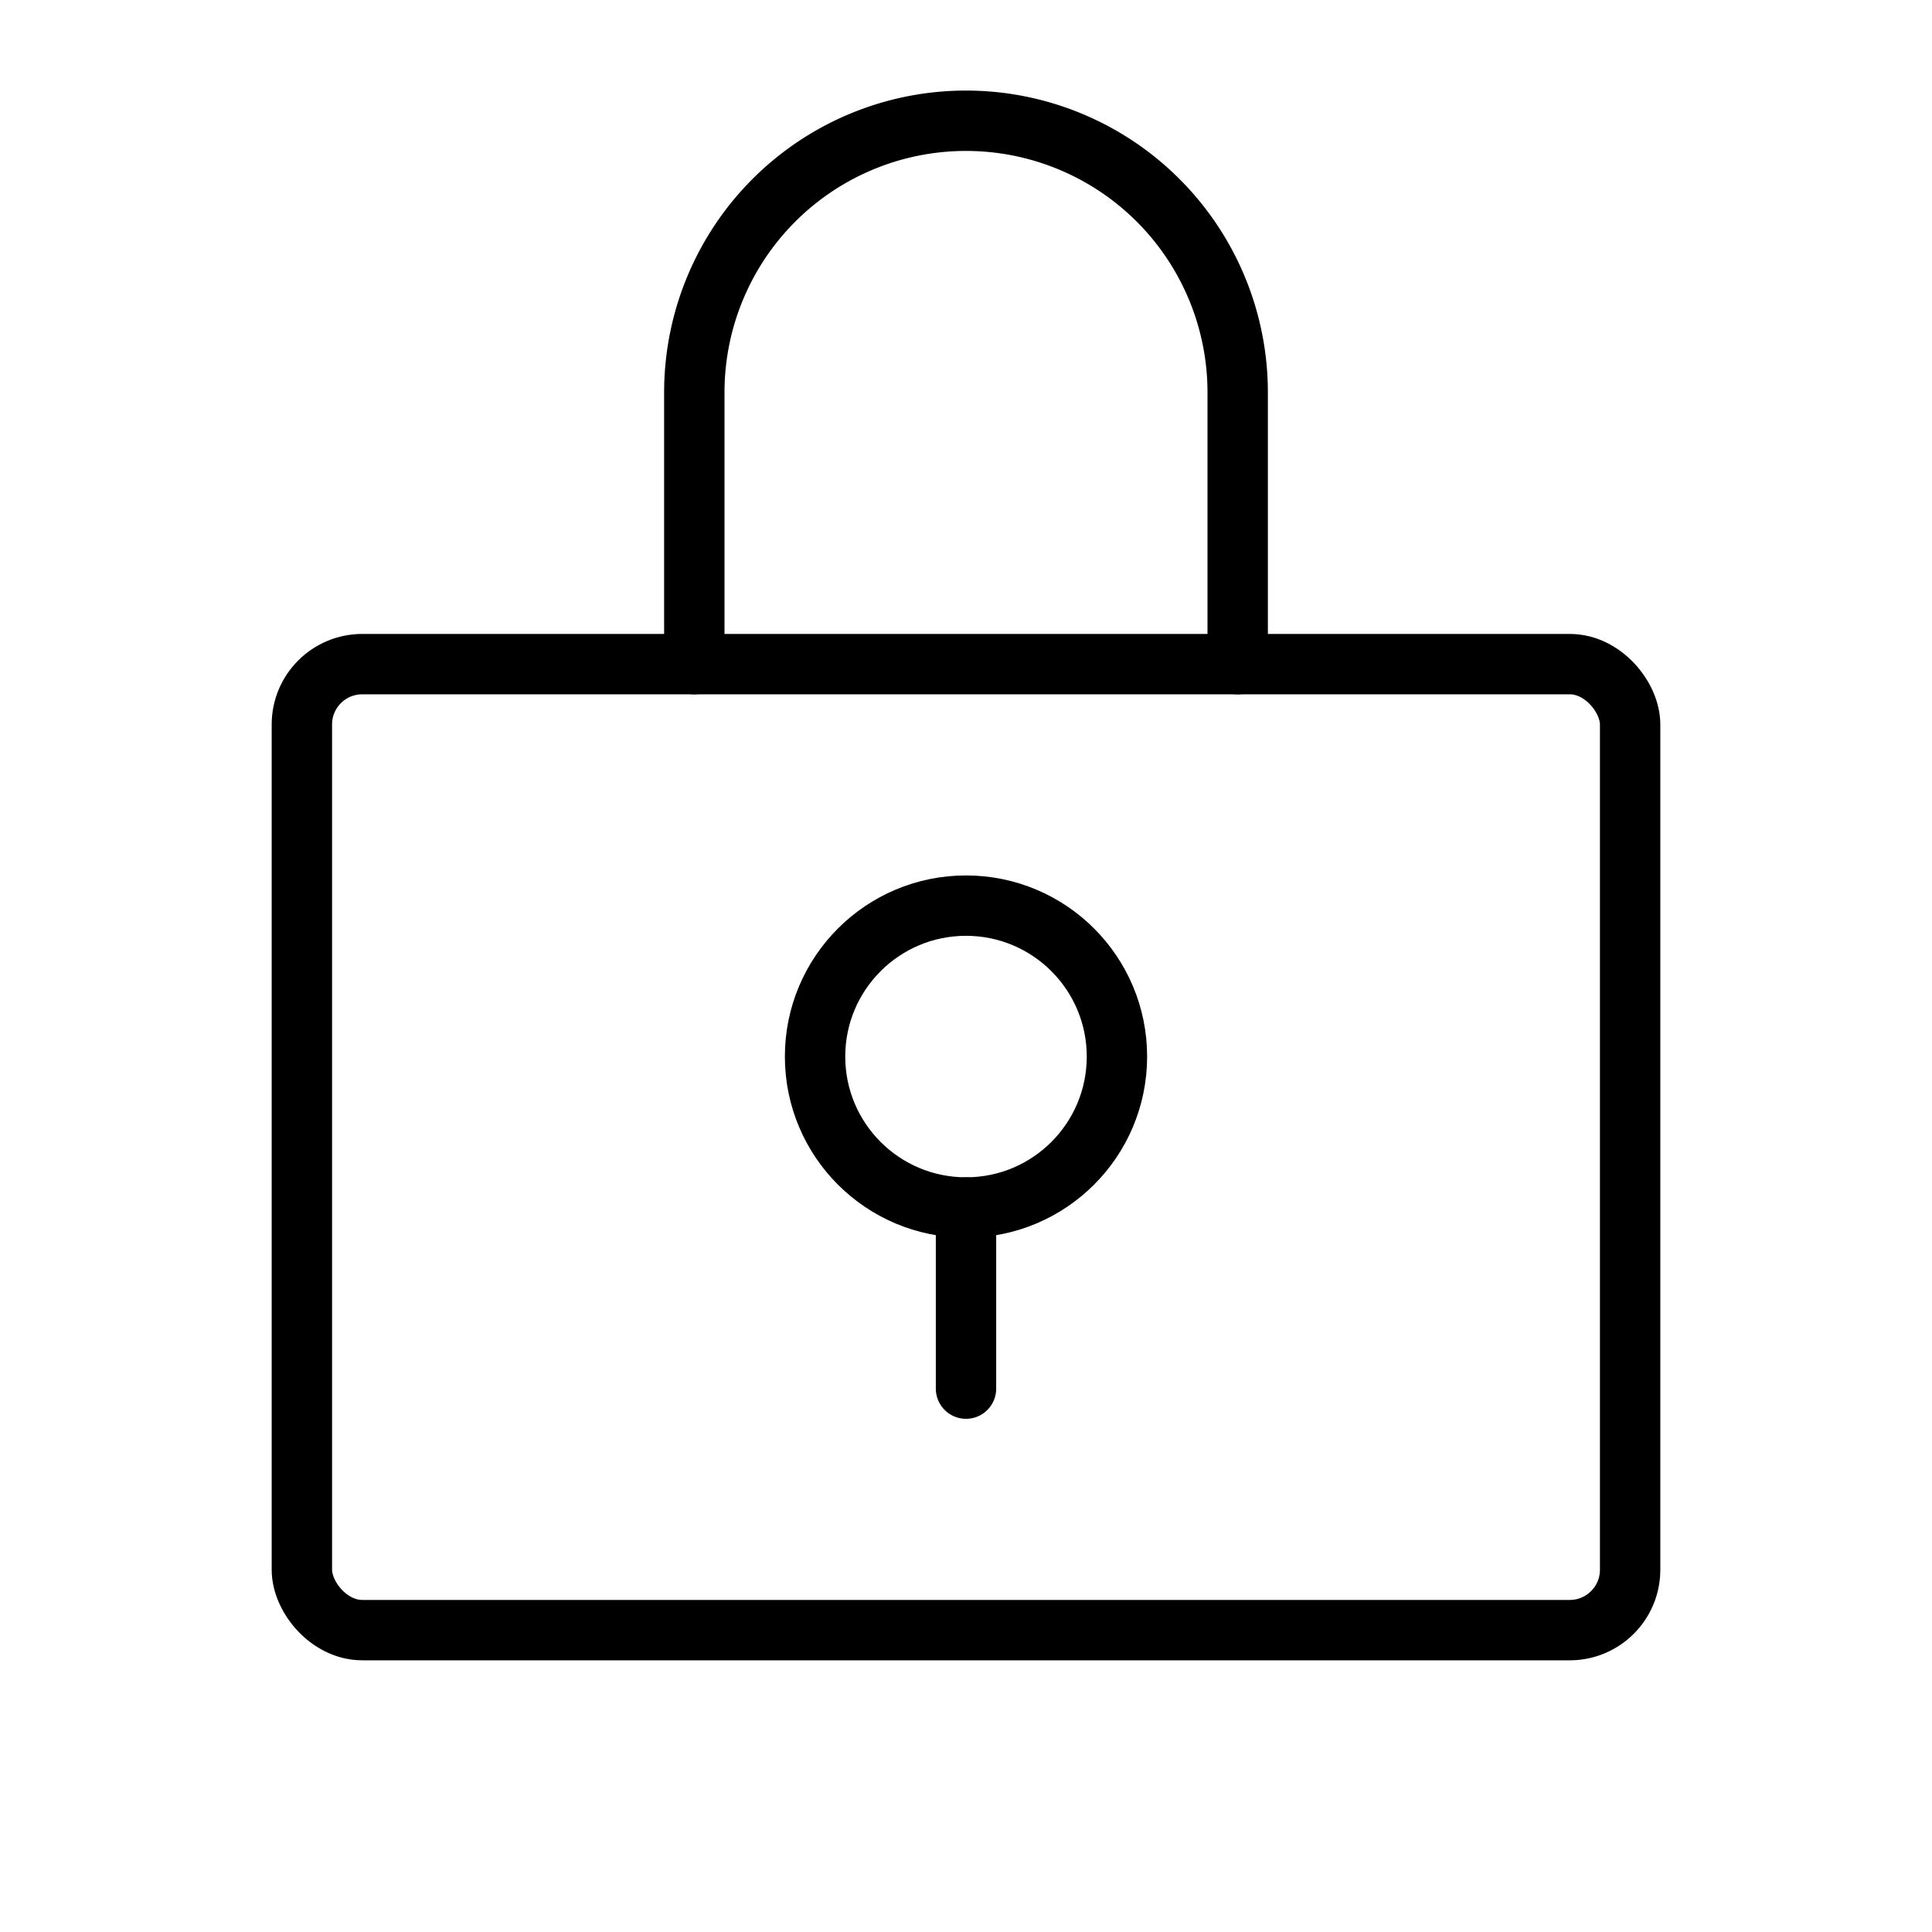 <?xml version="1.0" ?><svg viewBox="0 0 256 256" xmlns="http://www.w3.org/2000/svg"><rect fill="none" height="256" width="256"/><circle cx="128" cy="140" fill="none" r="20" stroke="#000" stroke-linecap="round" stroke-linejoin="round" stroke-width="8"/><line fill="none" stroke="#000" stroke-linecap="round" stroke-linejoin="round" stroke-width="8" x1="128" x2="128" y1="160" y2="184"/><rect fill="none" height="128" rx="8" stroke="#000" stroke-linecap="round" stroke-linejoin="round" stroke-width="8" width="176" x="40" y="88"/><path d="M92,88V52a36,36,0,0,1,72,0V88" fill="none" stroke="#000" stroke-linecap="round" stroke-linejoin="round" stroke-width="8"/></svg>